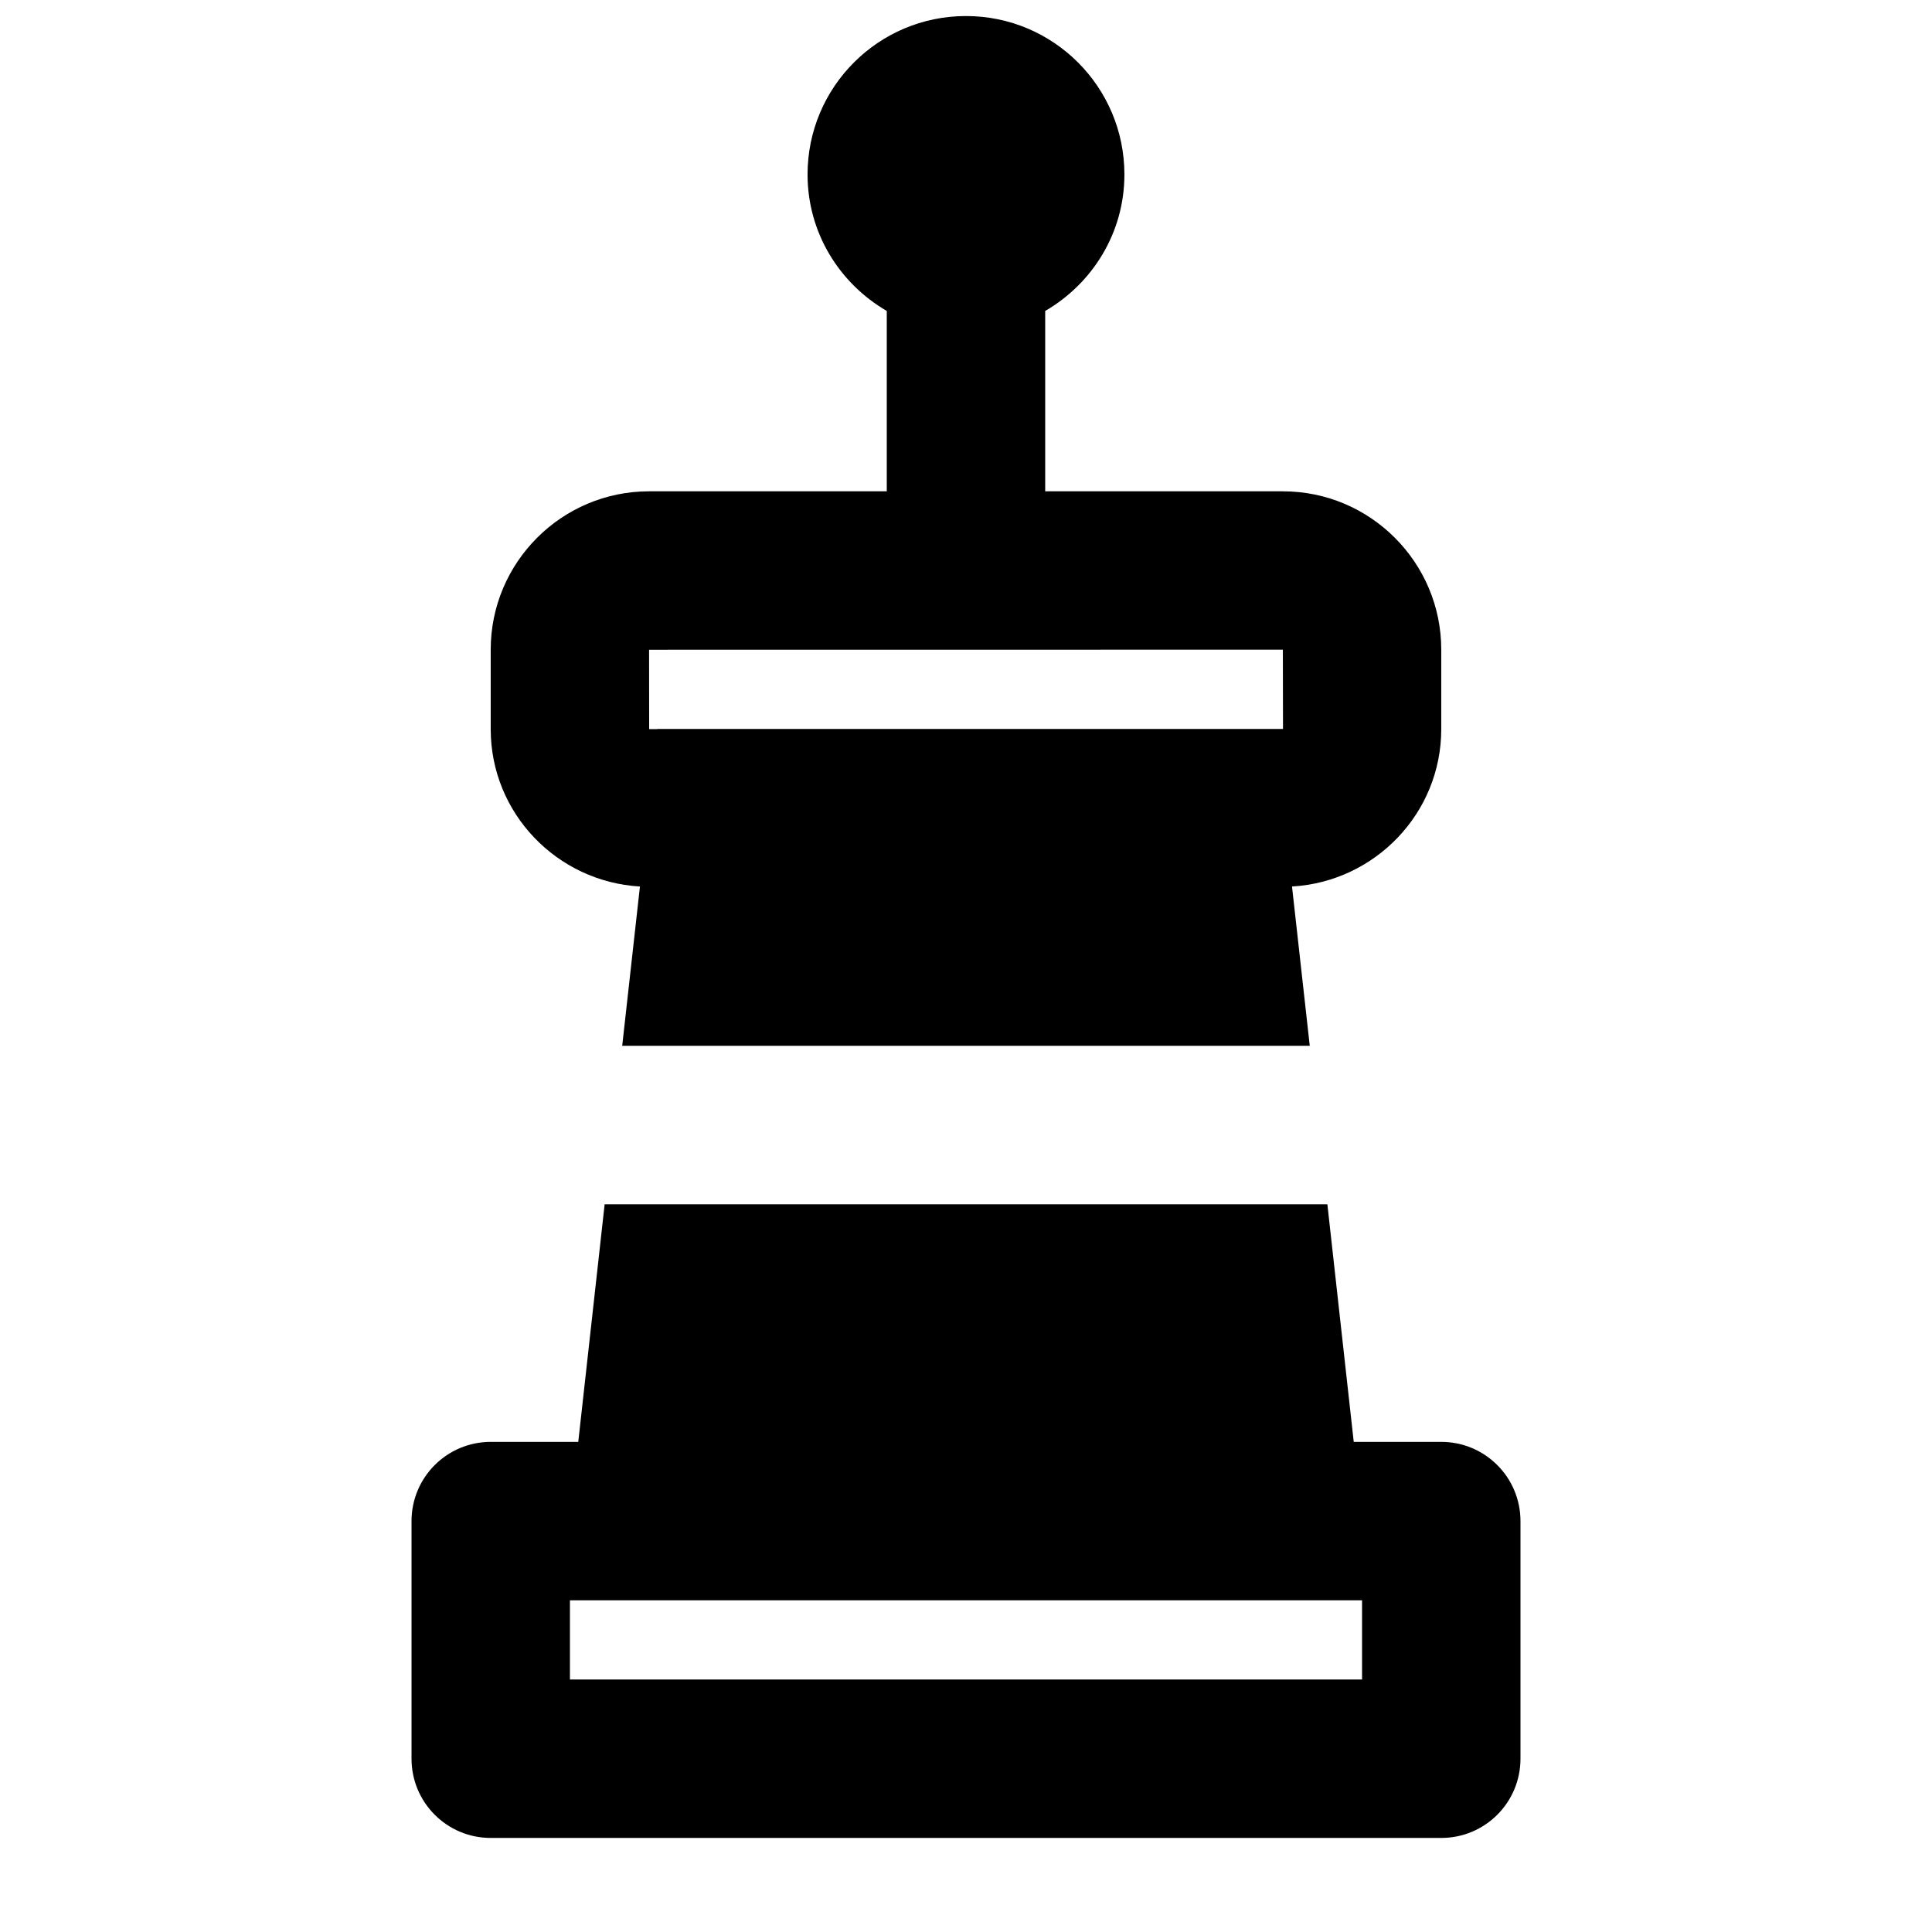 <?xml version="1.0" encoding="UTF-8"?>
<!-- Uploaded to: SVG Repo, www.svgrepo.com, Generator: SVG Repo Mixer Tools -->
<svg width="800px" height="800px" version="1.1" viewBox="144 144 512 512" xmlns="http://www.w3.org/2000/svg">
 <defs>
  <clipPath id="a">
   <path d="m274 148.09h252v273.91h-252z"/>
  </clipPath>
 </defs>
 <g clip-path="url(#a)">
  <path d="m483.97 316.17 0.039 21.012h-165.79v0.043h-2.184l-0.023-21.035zm-170.38 62.766-4.699 42.215h182.21l-4.703-42.215c22-1.281 39.551-19.418 39.551-41.711v-21.055c0-23.133-18.812-41.965-41.965-41.965h-62.996v-47.797c12.488-7.266 20.992-20.656 20.992-36.172 0-23.176-18.789-41.984-41.984-41.984-23.199 0-41.984 18.809-41.984 41.984 0 15.516 8.5 28.906 20.992 36.172v47.797h-63c-23.152 0-41.961 18.832-41.961 41.965v21.055c0 22.293 17.551 40.43 39.547 41.711z" fill-rule="evenodd"/>
 </g>
 <path d="m295.04 589.09h209.92v-20.992h-209.92zm230.91-62.977h-23.195l-6.988-62.973h-191.53l-6.992 62.973h-23.195c-11.609 0-20.992 9.406-20.992 20.992v62.977c0 11.59 9.383 20.992 20.992 20.992h251.9c11.609 0 20.992-9.402 20.992-20.992v-62.977c0-11.586-9.383-20.992-20.992-20.992z" fill-rule="evenodd"/>
</svg>